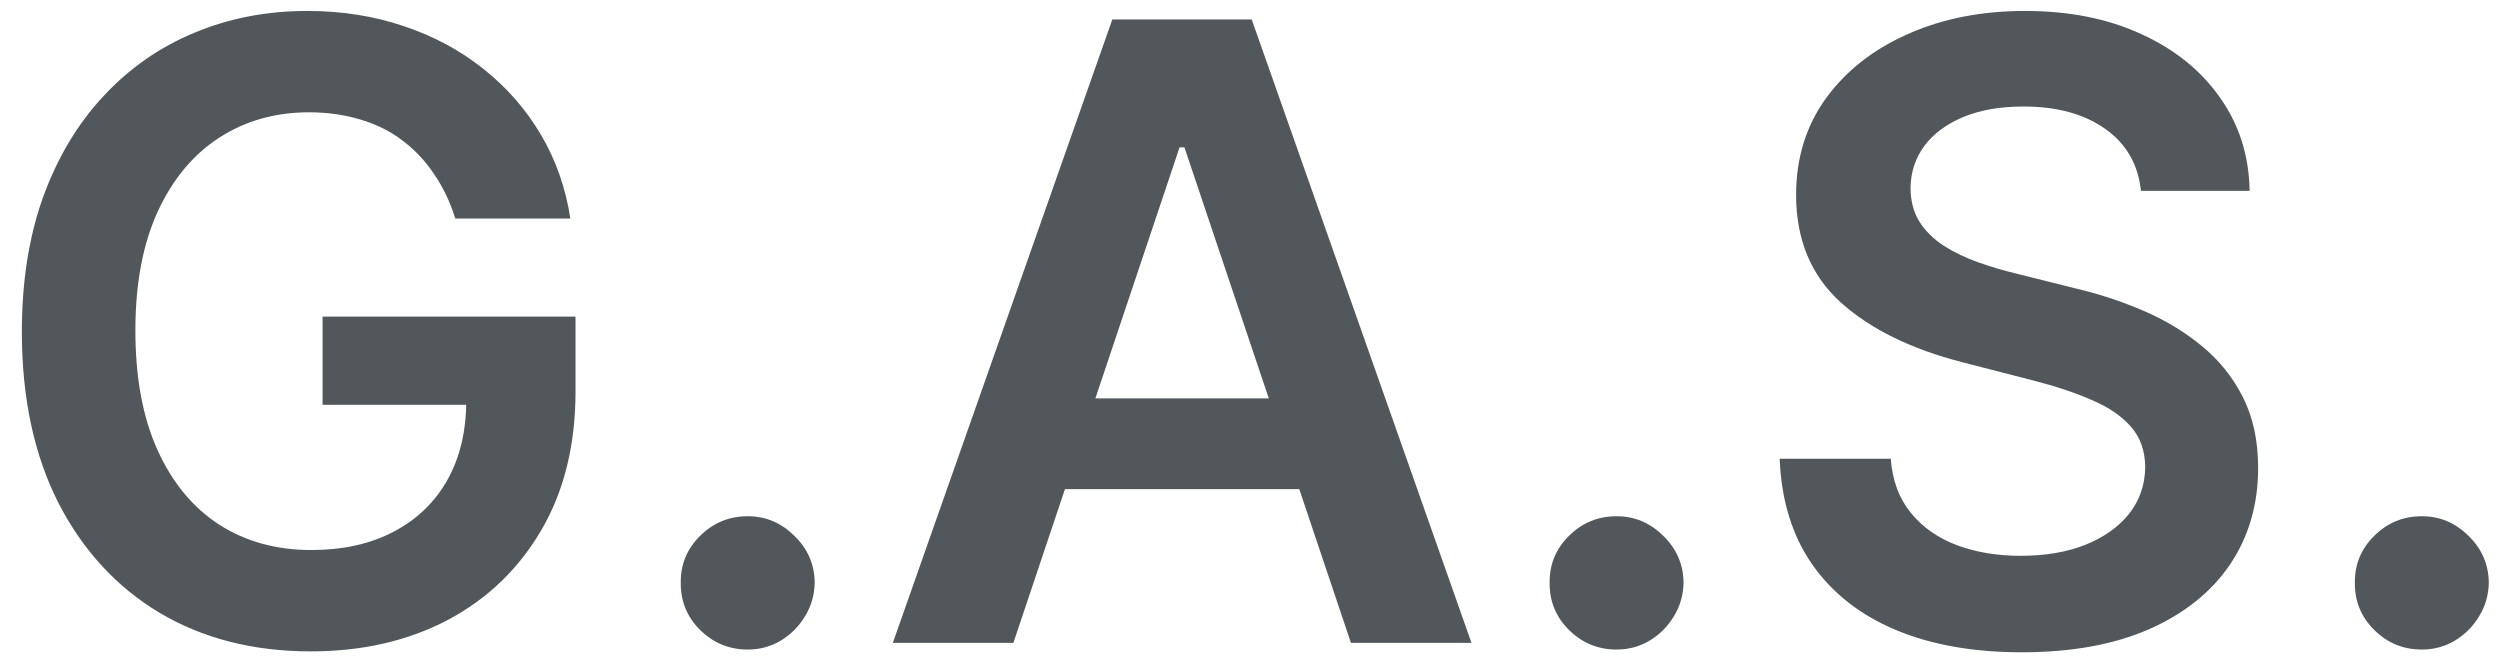 <svg width="105" height="28" viewBox="0 0 105 28" fill="none" xmlns="http://www.w3.org/2000/svg">
<path d="M19.122 9.179C18.909 8.489 18.615 7.871 18.24 7.325C17.874 6.771 17.43 6.298 16.91 5.906C16.399 5.514 15.811 5.22 15.146 5.024C14.482 4.82 13.757 4.717 12.973 4.717C11.567 4.717 10.314 5.071 9.214 5.778C8.115 6.486 7.25 7.526 6.619 8.898C5.997 10.261 5.686 11.923 5.686 13.883C5.686 15.861 5.997 17.535 6.619 18.908C7.241 20.28 8.107 21.324 9.214 22.04C10.322 22.747 11.609 23.101 13.075 23.101C14.405 23.101 15.555 22.845 16.527 22.334C17.507 21.822 18.261 21.098 18.79 20.16C19.318 19.215 19.582 18.107 19.582 16.837L20.656 17.003H13.548V13.296H24.172V16.44C24.172 18.682 23.695 20.621 22.74 22.257C21.785 23.893 20.473 25.155 18.803 26.041C17.132 26.919 15.214 27.358 13.05 27.358C10.638 27.358 8.52 26.817 6.696 25.734C4.881 24.643 3.462 23.097 2.439 21.094C1.425 19.082 0.918 16.696 0.918 13.935C0.918 11.821 1.216 9.933 1.812 8.271C2.418 6.609 3.261 5.199 4.344 4.04C5.426 2.872 6.696 1.986 8.153 1.381C9.611 0.767 11.196 0.46 12.909 0.46C14.358 0.46 15.709 0.673 16.962 1.099C18.215 1.517 19.327 2.114 20.298 2.889C21.278 3.665 22.084 4.585 22.715 5.651C23.345 6.716 23.759 7.892 23.954 9.179H19.122ZM31.404 27.281C30.629 27.281 29.964 27.009 29.41 26.463C28.856 25.918 28.584 25.253 28.592 24.469C28.584 23.702 28.856 23.046 29.41 22.5C29.964 21.954 30.629 21.682 31.404 21.682C32.154 21.682 32.806 21.954 33.36 22.5C33.923 23.046 34.209 23.702 34.217 24.469C34.209 24.989 34.072 25.462 33.808 25.888C33.552 26.314 33.211 26.655 32.785 26.91C32.367 27.158 31.907 27.281 31.404 27.281ZM42.562 27H37.499L46.717 0.818H52.572L61.802 27H56.739L49.746 6.188H49.542L42.562 27ZM42.728 16.734H56.535V20.544H42.728V16.734ZM67.897 27.281C67.121 27.281 66.456 27.009 65.902 26.463C65.348 25.918 65.076 25.253 65.084 24.469C65.076 23.702 65.348 23.046 65.902 22.5C66.456 21.954 67.121 21.682 67.897 21.682C68.647 21.682 69.299 21.954 69.853 22.5C70.415 23.046 70.701 23.702 70.709 24.469C70.701 24.989 70.564 25.462 70.3 25.888C70.044 26.314 69.704 26.655 69.277 26.91C68.86 27.158 68.4 27.281 67.897 27.281ZM89.921 8.016C89.801 6.899 89.298 6.03 88.412 5.408C87.534 4.786 86.392 4.474 84.986 4.474C83.997 4.474 83.149 4.624 82.442 4.922C81.734 5.22 81.193 5.625 80.818 6.136C80.443 6.648 80.251 7.232 80.243 7.888C80.243 8.433 80.367 8.906 80.614 9.307C80.869 9.707 81.215 10.048 81.649 10.329C82.084 10.602 82.565 10.832 83.094 11.02C83.622 11.207 84.155 11.365 84.692 11.493L87.146 12.107C88.135 12.337 89.085 12.648 89.997 13.04C90.918 13.432 91.74 13.926 92.465 14.523C93.197 15.119 93.777 15.839 94.203 16.683C94.629 17.527 94.842 18.516 94.842 19.649C94.842 21.183 94.45 22.534 93.666 23.702C92.882 24.861 91.749 25.768 90.266 26.425C88.791 27.072 87.006 27.396 84.909 27.396C82.872 27.396 81.104 27.081 79.604 26.45C78.112 25.82 76.945 24.899 76.101 23.689C75.266 22.479 74.814 21.004 74.746 19.266H79.412C79.48 20.178 79.761 20.936 80.256 21.541C80.75 22.146 81.394 22.598 82.186 22.896C82.987 23.195 83.882 23.344 84.871 23.344C85.902 23.344 86.805 23.19 87.581 22.884C88.365 22.568 88.979 22.134 89.422 21.579C89.865 21.017 90.091 20.361 90.099 19.611C90.091 18.929 89.891 18.366 89.499 17.923C89.106 17.472 88.557 17.097 87.849 16.798C87.151 16.491 86.332 16.219 85.395 15.98L82.416 15.213C80.26 14.659 78.555 13.82 77.303 12.695C76.058 11.561 75.436 10.057 75.436 8.182C75.436 6.639 75.854 5.288 76.689 4.129C77.533 2.97 78.679 2.071 80.128 1.432C81.577 0.784 83.217 0.46 85.05 0.46C86.908 0.46 88.535 0.784 89.933 1.432C91.34 2.071 92.443 2.962 93.244 4.104C94.046 5.237 94.459 6.541 94.484 8.016H89.921ZM101.717 27.281C100.941 27.281 100.277 27.009 99.723 26.463C99.169 25.918 98.896 25.253 98.904 24.469C98.896 23.702 99.169 23.046 99.723 22.5C100.277 21.954 100.941 21.682 101.717 21.682C102.467 21.682 103.119 21.954 103.673 22.5C104.235 23.046 104.521 23.702 104.529 24.469C104.521 24.989 104.385 25.462 104.12 25.888C103.865 26.314 103.524 26.655 103.098 26.91C102.68 27.158 102.22 27.281 101.717 27.281Z" fill="#52575C"/>
</svg>
